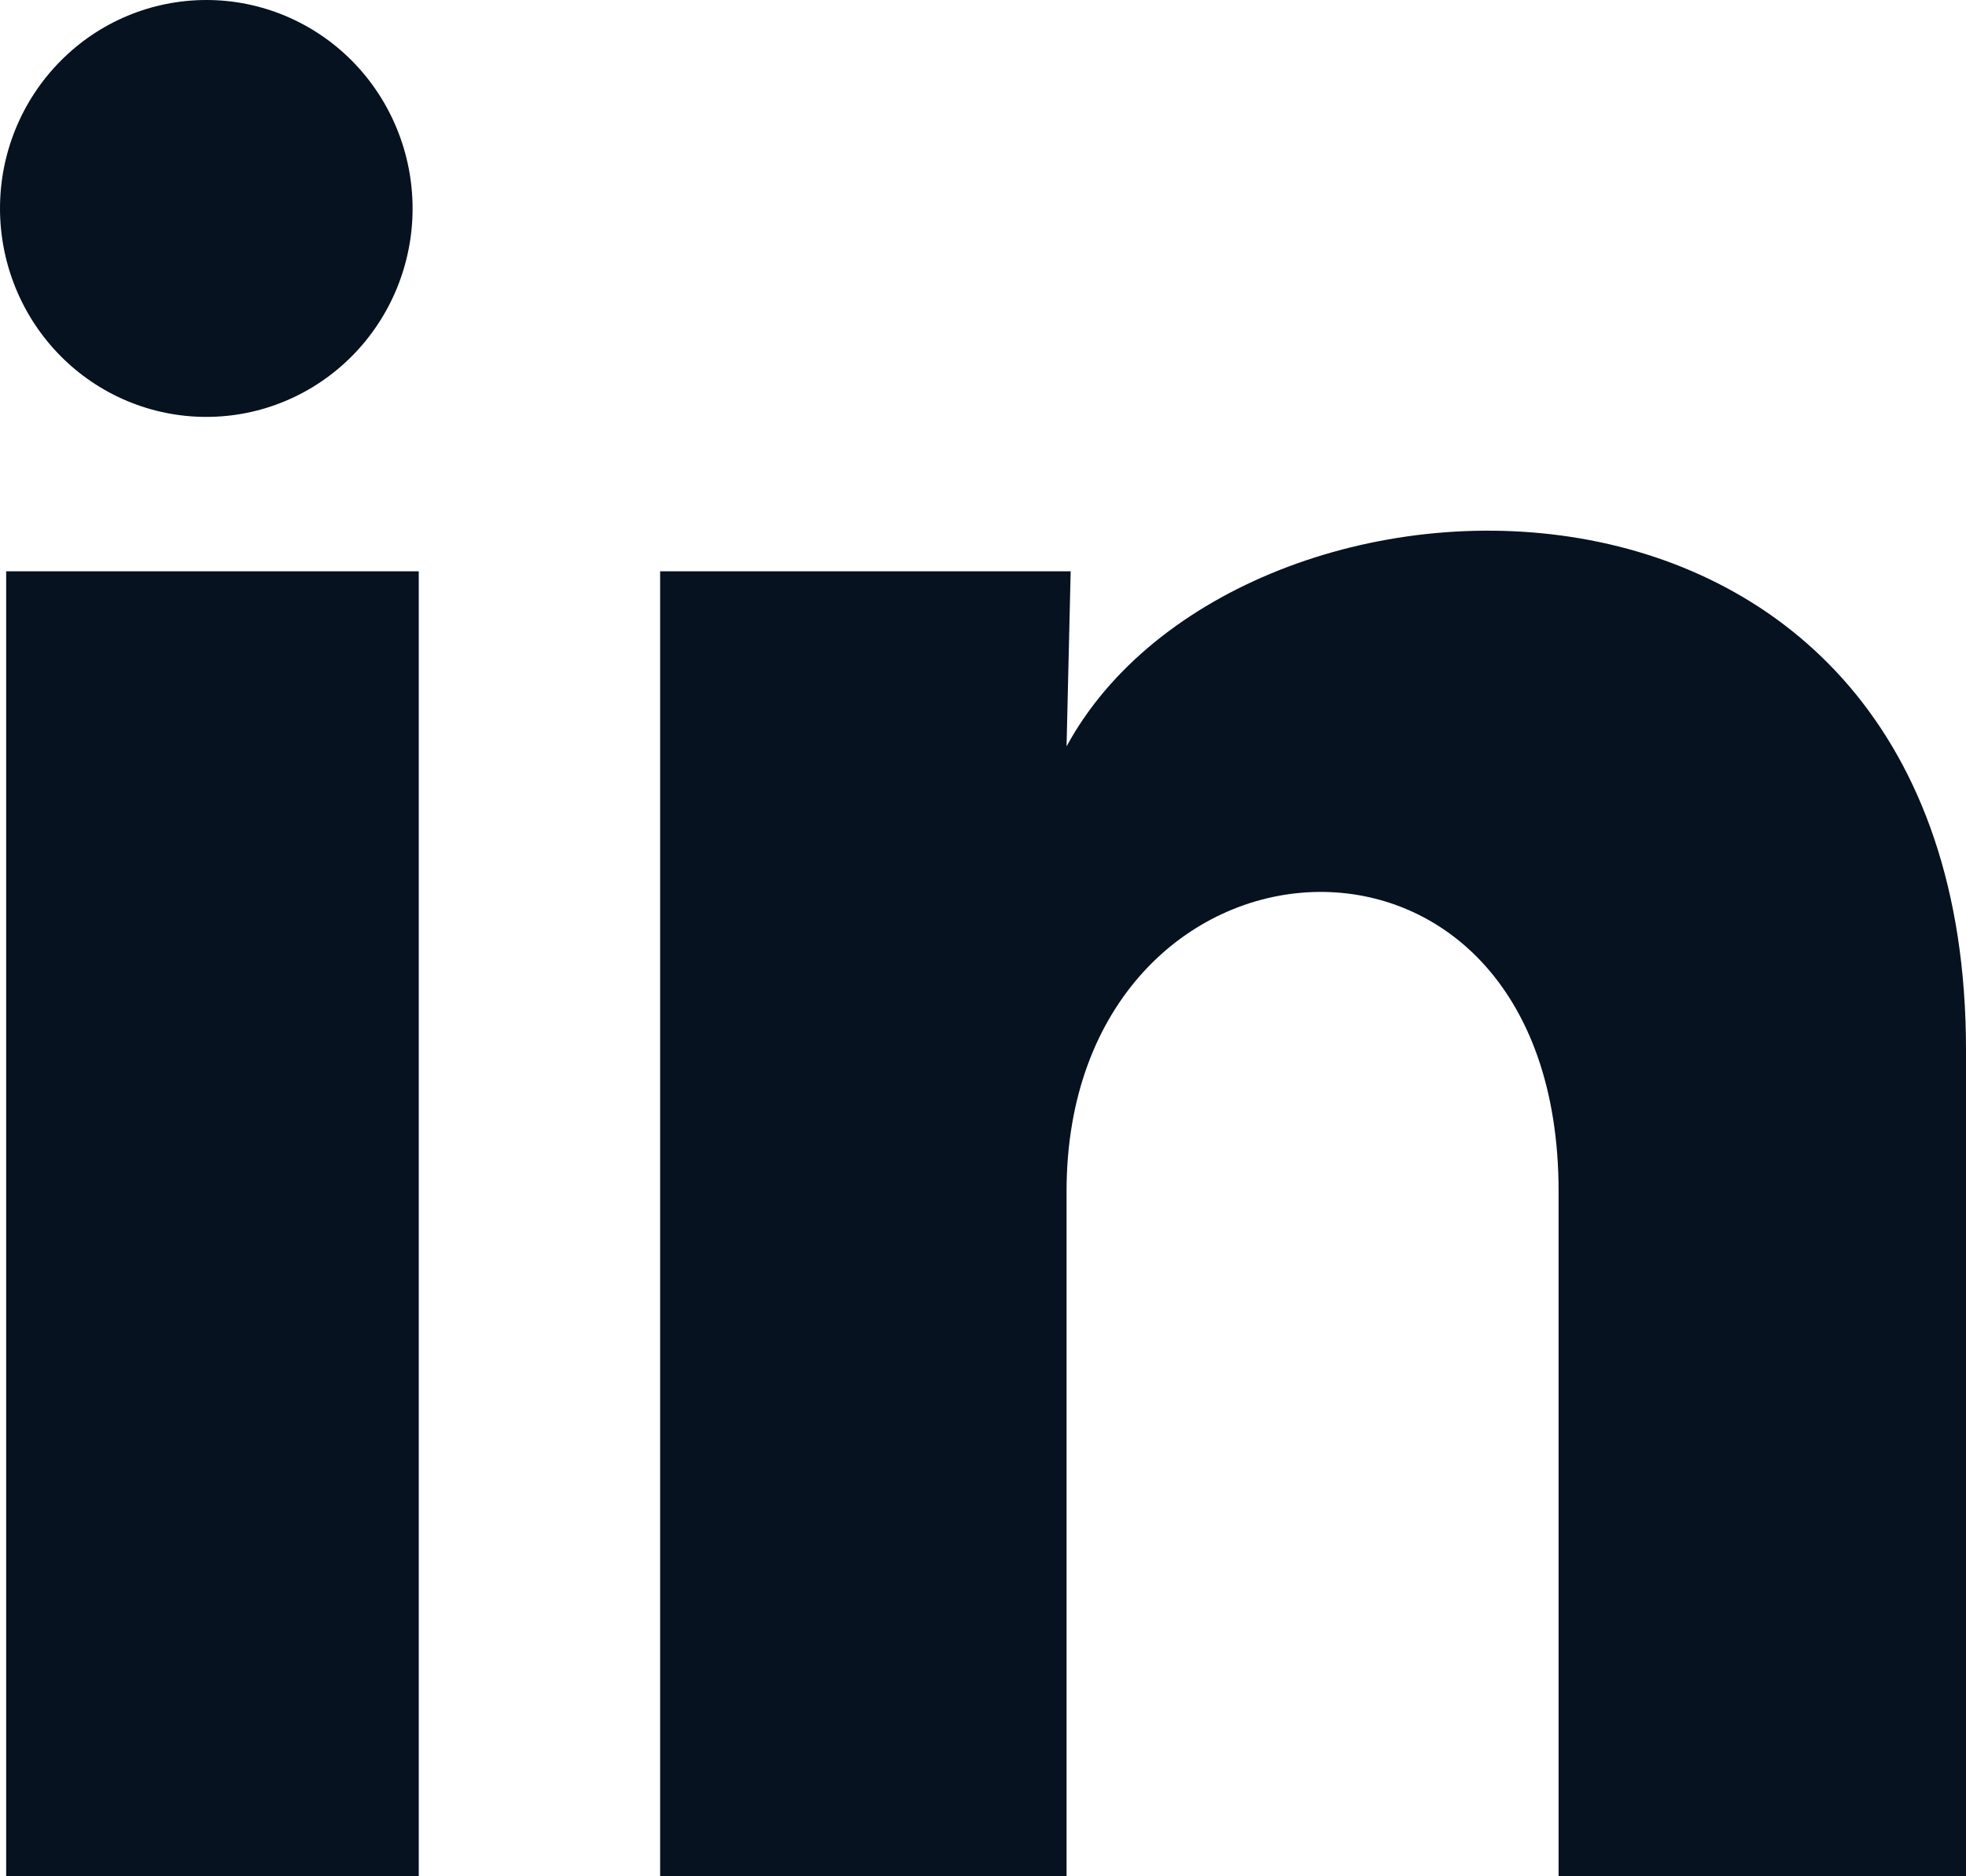 <?xml version="1.0" encoding="UTF-8" standalone="no"?> <svg xmlns="http://www.w3.org/2000/svg" xmlns:xlink="http://www.w3.org/1999/xlink" xmlns:serif="http://www.serif.com/" width="100%" height="100%" viewBox="0 0 22 21" version="1.1" xml:space="preserve" style="fill-rule:evenodd;clip-rule:evenodd;stroke-linejoin:round;stroke-miterlimit:2;"> <path d="M4.617,2.334C4.617,2.953 4.373,3.547 3.94,3.984C3.507,4.421 2.92,4.667 2.307,4.666C1.695,4.666 1.108,4.42 0.675,3.982C0.243,3.544 0,2.951 0,2.332C0,1.713 0.244,1.12 0.677,0.683C1.11,0.245 1.697,0 2.31,0C2.922,0 3.509,0.246 3.942,0.684C4.374,1.122 4.617,1.716 4.617,2.334ZM4.686,6.394L0.069,6.394L0.069,21L4.686,21L4.686,6.394ZM11.981,6.394L7.387,6.394L7.387,21L11.935,21L11.935,13.335C11.935,9.066 17.441,8.669 17.441,13.335L17.441,21L22,21L22,11.749C22,4.551 13.851,4.819 11.935,8.354L11.981,6.394Z" style="fill:rgb(6,18,31);fill-rule:nonzero;"></path> </svg> 